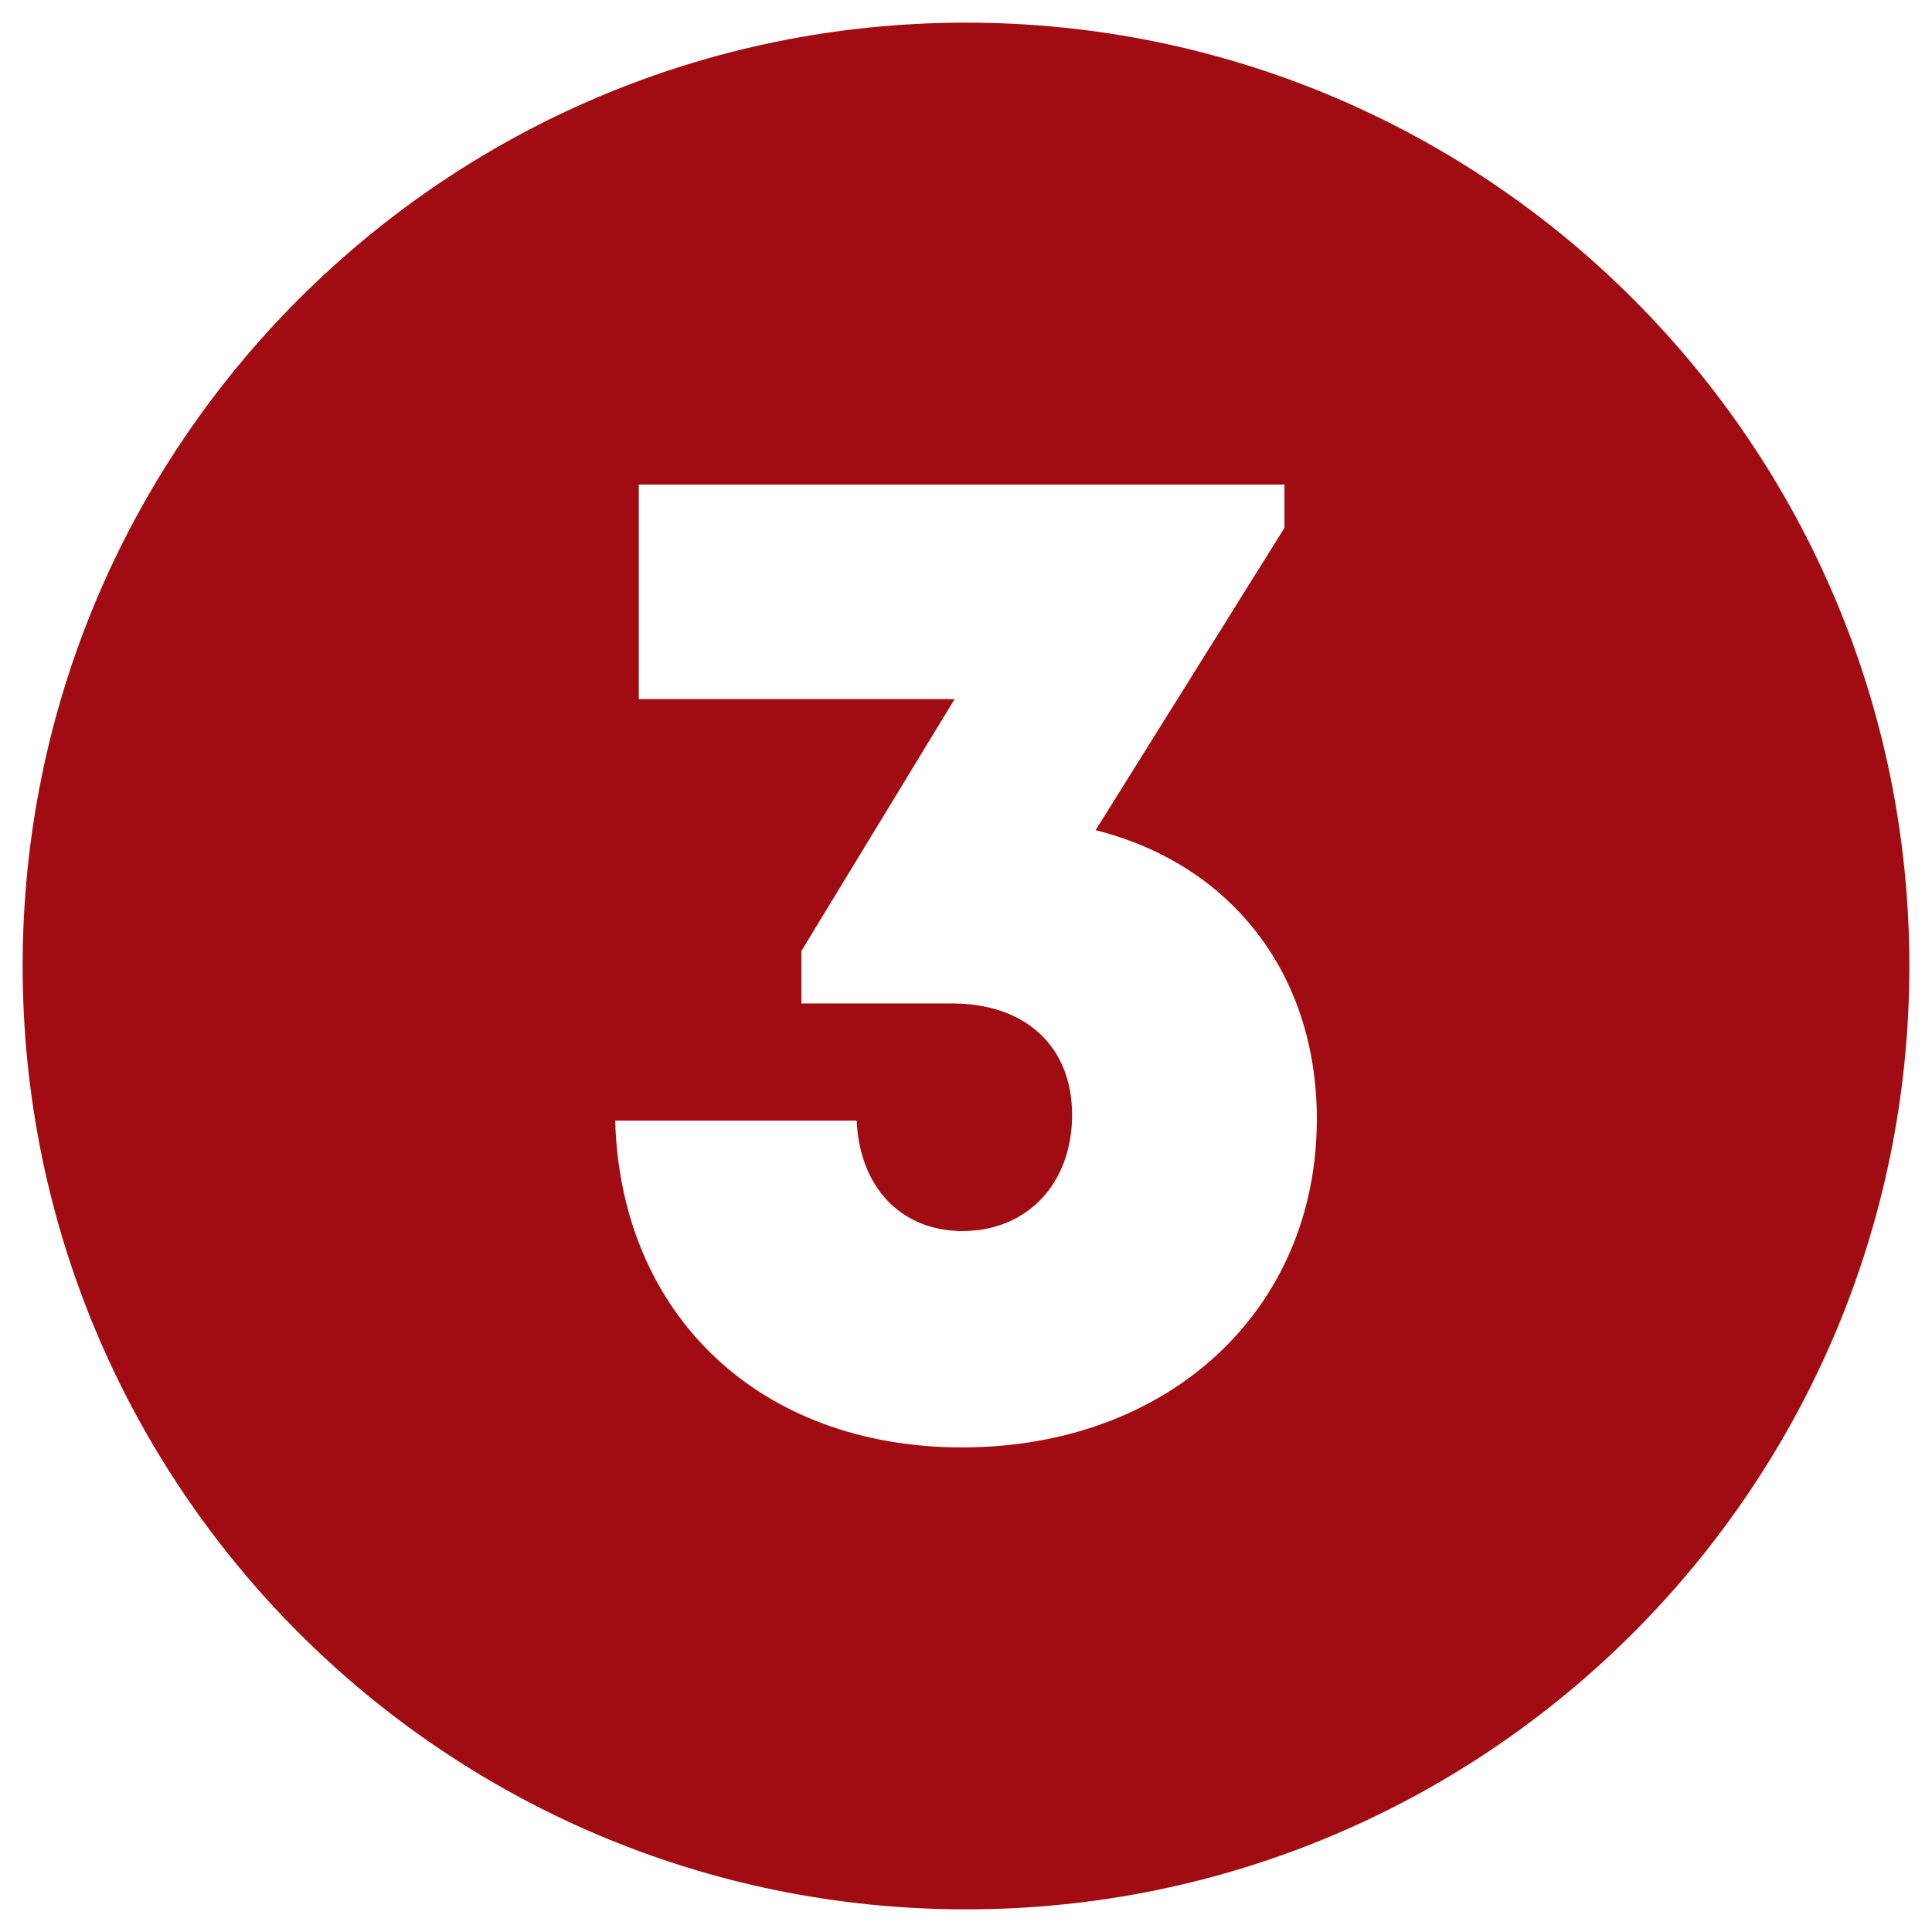 <?xml version="1.0" encoding="UTF-8" standalone="no"?>
<!DOCTYPE svg PUBLIC "-//W3C//DTD SVG 1.1//EN" "http://www.w3.org/Graphics/SVG/1.1/DTD/svg11.dtd">
<svg width="100%" height="100%" viewBox="0 0 512 512" version="1.1" xmlns="http://www.w3.org/2000/svg" xmlns:xlink="http://www.w3.org/1999/xlink" xml:space="preserve" xmlns:serif="http://www.serif.com/" style="fill-rule:evenodd;clip-rule:evenodd;stroke-linejoin:round;stroke-miterlimit:2;">
    <path d="M256,6C117.929,6 6,117.929 6,256C6,394.071 117.929,506 256,506C394.071,506 506,394.071 506,256C506,117.929 394.071,6 256,6ZM254.955,383.577C201.364,383.577 164.523,348.596 163.024,296.977L227.033,296.977C227.782,314.557 238.715,326.239 255.114,326.239C272.16,326.239 284.114,313.691 284.114,295.466C284.114,277.241 271.726,265.93 252.319,265.93L212.374,265.93L212.374,252.03L252.982,185.267L169.282,185.267L169.282,128.423L340.4,128.423L340.4,139.88L290.348,220.007C326.102,228.977 348.976,257.92 348.976,296.542C348.976,347.258 309.672,383.577 254.955,383.577Z" style="fill:rgb(161,12,18);fill-rule:nonzero;"/>
</svg>
